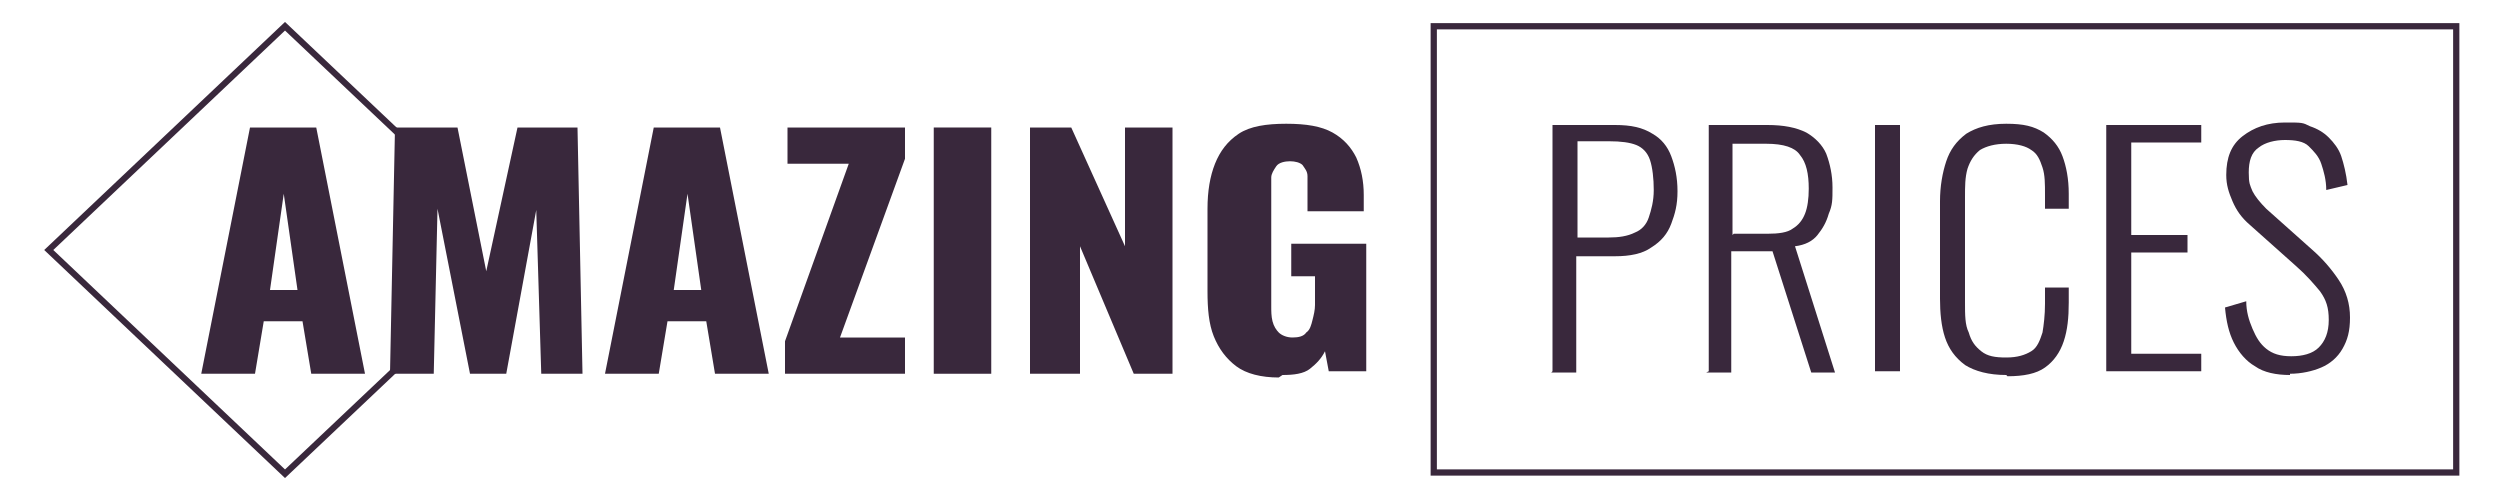 <?xml version="1.0" encoding="UTF-8"?>
<svg id="Layer_1" xmlns="http://www.w3.org/2000/svg" version="1.1" viewBox="0 0 200 40">
  <!-- Generator: Adobe Illustrator 29.7.1, SVG Export Plug-In . SVG Version: 2.1.1 Build 8)  -->
  <defs>
    <style>
      .st0 {
        fill: #39283c;
      }

      .st1 {
        fill: none;
        stroke: #39283c;
        stroke-miterlimit: 10;
        stroke-width: .5px;
      }
    </style>
  </defs>
  <g>
    <path class="st0" d="M124.2,29.7V10h5c1.3,0,2.2.2,3,.7.7.4,1.2,1,1.5,1.8.3.8.5,1.7.5,2.8s-.2,1.8-.5,2.6-.8,1.4-1.6,1.9c-.7.5-1.7.7-2.9.7h-3.1v9.3h-2ZM126.2,19h2.5c.8,0,1.5-.1,2.1-.4.5-.2.9-.6,1.1-1.2.2-.6.4-1.3.4-2.2s-.1-1.8-.3-2.4-.6-1-1.1-1.2-1.2-.3-2.2-.3h-2.5v7.6Z"/>
    <path class="st0" d="M136.7,29.7V10h4.7c1.3,0,2.3.2,3.1.6.7.4,1.3,1,1.6,1.7.3.8.5,1.7.5,2.7s0,1.4-.3,2.1c-.2.7-.5,1.2-.9,1.7-.4.5-1,.8-1.8.9l3.2,10.1h-1.9l-3.1-9.7h-3.3v9.7h-2ZM138.7,18.7h2.7c.9,0,1.6-.1,2-.4.5-.3.8-.7,1-1.2.2-.5.3-1.2.3-2,0-1.2-.2-2.1-.7-2.7-.4-.6-1.3-.9-2.7-.9h-2.7v7.3Z"/>
    <path class="st0" d="M150,29.7V10h2v19.7h-2Z"/>
    <path class="st0" d="M160.5,30c-1.4,0-2.5-.3-3.3-.8-.8-.6-1.3-1.3-1.6-2.2-.3-.9-.4-2-.4-3.1v-7.8c0-1.2.2-2.3.5-3.2.3-.9.8-1.6,1.6-2.2.8-.5,1.8-.8,3.2-.8s2.2.2,3,.7c.7.5,1.2,1.1,1.5,1.9.3.8.5,1.8.5,3v1.2h-1.9v-1.1c0-.9,0-1.6-.2-2.2s-.4-1.1-.9-1.4c-.4-.3-1.1-.5-2-.5s-1.6.2-2.1.5c-.5.4-.8.9-1,1.5-.2.7-.2,1.4-.2,2.3v8.4c0,1,0,1.8.3,2.4.2.7.5,1.1,1,1.5s1.1.5,2,.5,1.5-.2,2-.5.7-.9.9-1.5c.1-.6.2-1.4.2-2.3v-1.3h1.9v1.2c0,1.2-.1,2.2-.4,3.1-.3.9-.8,1.6-1.5,2.1-.7.5-1.7.7-3,.7Z"/>
    <path class="st0" d="M168.5,29.7V10h7.6v1.4h-5.6v7.4h4.5v1.4h-4.5v8.1h5.6v1.4h-7.6Z"/>
    <path class="st0" d="M183.2,30c-1.1,0-2.1-.2-2.8-.7-.7-.4-1.3-1.1-1.7-1.9-.4-.8-.6-1.7-.7-2.8l1.7-.5c0,.8.2,1.5.5,2.2s.6,1.2,1.1,1.6c.5.4,1.1.6,2,.6s1.7-.2,2.2-.7c.5-.5.8-1.2.8-2.2s-.2-1.6-.7-2.3c-.5-.6-1.1-1.3-1.9-2l-3.7-3.3c-.7-.6-1.1-1.2-1.4-1.9s-.5-1.3-.5-2.1c0-1.4.4-2.4,1.3-3.1.9-.7,2-1.1,3.4-1.1s1.4,0,2,.3c.6.2,1.1.5,1.5.9.4.4.8.9,1,1.5.2.6.4,1.4.5,2.3l-1.7.4c0-.8-.2-1.5-.4-2.1-.2-.6-.6-1-1-1.4s-1.1-.5-1.9-.5-1.6.2-2.1.6c-.6.4-.8,1.1-.8,2s.1,1,.3,1.5c.2.4.6.9,1.1,1.4l3.7,3.3c.8.7,1.5,1.5,2.1,2.4.6.9.9,1.9.9,3s-.2,1.8-.6,2.5-1,1.2-1.7,1.5-1.6.5-2.5.5Z"/>
  </g>
  <rect class="st1" x="114.7" y="2.1" width="81.8" height="35.7"/>
  <polygon class="st1" points="32.1 10.9 22.8 2.1 3.9 20 22.8 37.9 32.1 29.1 32.1 10.9"/>
  <g>
    <path class="st0" d="M16.1,29.9l3.9-19.7h5.3l3.9,19.7h-4.3l-.7-4.2h-3.1l-.7,4.2h-4.4ZM21.6,23.2h2.2l-1.1-7.7-1.1,7.7Z"/>
    <path class="st0" d="M31.2,29.9l.4-19.7h5l2.3,11.5,2.5-11.5h4.8l.4,19.7h-3.3l-.4-13.1-2.4,13.1h-2.9l-2.6-13.2-.3,13.2h-3.3Z"/>
    <path class="st0" d="M48.4,29.9l3.9-19.7h5.3l3.9,19.7h-4.3l-.7-4.2h-3.1l-.7,4.2h-4.4ZM53.9,23.2h2.2l-1.1-7.7-1.1,7.7Z"/>
    <path class="st0" d="M62.8,29.9v-2.6l5.1-14.2h-4.9v-2.9h9.4v2.5l-5.2,14.3h5.2v2.9h-9.7Z"/>
    <path class="st0" d="M74.7,29.9V10.2h4.6v19.7h-4.6Z"/>
    <path class="st0" d="M82.4,29.9V10.2h3.3l4.3,9.5v-9.5h3.8v19.7h-3.1l-4.3-10.2v10.2h-3.9Z"/>
    <path class="st0" d="M102.3,30.2c-1.4,0-2.6-.3-3.4-.9-.8-.6-1.4-1.4-1.8-2.4-.4-1-.5-2.2-.5-3.6v-6.6c0-1.4.2-2.6.6-3.6.4-1,1-1.8,1.9-2.4.9-.6,2.2-.8,3.8-.8s2.8.2,3.7.7c.9.5,1.5,1.2,1.9,2,.4.9.6,1.9.6,3v1.3h-4.5v-1.6c0-.4,0-.8,0-1.2,0-.4-.2-.6-.4-.9-.2-.2-.6-.3-1-.3s-.9.1-1.1.4-.4.6-.4.9c0,.4,0,.8,0,1.2v9.1c0,.4,0,.8.1,1.2s.3.7.5.9c.2.2.6.4,1.1.4s.9-.1,1.1-.4c.3-.2.4-.6.5-1s.2-.8.2-1.2v-2.3h-1.9v-2.6h6v10.2h-3l-.3-1.6c-.3.6-.7,1-1.2,1.4-.5.4-1.3.5-2.2.5Z"/>
  </g>
</svg>